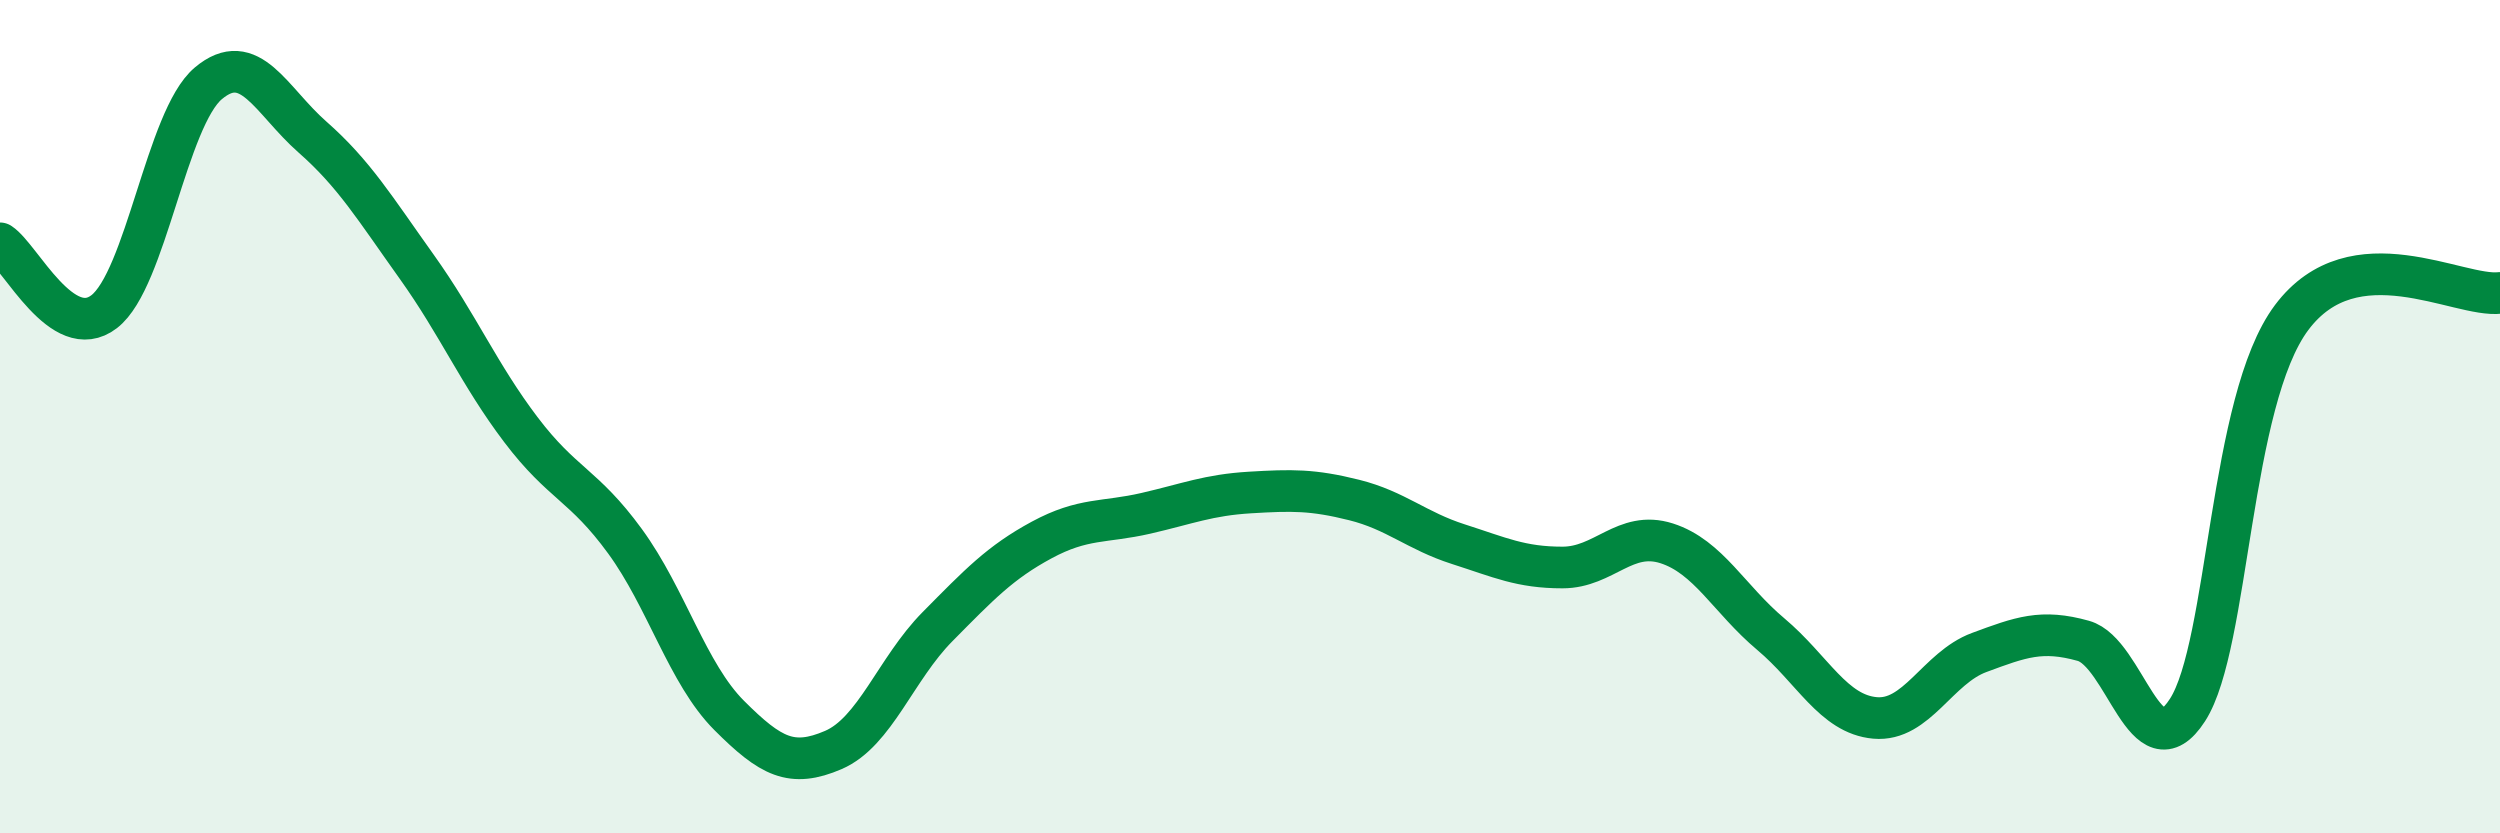 
    <svg width="60" height="20" viewBox="0 0 60 20" xmlns="http://www.w3.org/2000/svg">
      <path
        d="M 0,5.84 C 0.5,6.17 1.5,8.25 2.5,7.48 C 3.5,6.71 4,2.84 5,2 C 6,1.16 6.5,2.41 7.5,3.29 C 8.5,4.17 9,5 10,6.4 C 11,7.8 11.5,8.99 12.5,10.31 C 13.5,11.63 14,11.62 15,12.99 C 16,14.36 16.5,16.17 17.5,17.17 C 18.5,18.17 19,18.43 20,18 C 21,17.57 21.5,16.05 22.5,15.04 C 23.5,14.03 24,13.5 25,12.96 C 26,12.42 26.5,12.55 27.5,12.32 C 28.5,12.09 29,11.88 30,11.82 C 31,11.76 31.5,11.75 32.5,12 C 33.5,12.25 34,12.74 35,13.06 C 36,13.38 36.5,13.62 37.5,13.62 C 38.5,13.62 39,12.72 40,13.04 C 41,13.36 41.5,14.38 42.5,15.22 C 43.5,16.06 44,17.14 45,17.23 C 46,17.32 46.5,16.03 47.5,15.66 C 48.5,15.29 49,15.1 50,15.38 C 51,15.66 51.5,18.59 52.5,17.04 C 53.5,15.49 53.5,9.62 55,7.62 C 56.5,5.62 59,7.15 60,7.03L60 20L0 20Z"
        fill="#008740"
        opacity="0.1"
        stroke-linecap="round"
        stroke-linejoin="round"
      />
      <path
        d="M 0,5.84 C 0.5,6.17 1.5,8.25 2.5,7.48 C 3.5,6.71 4,2.84 5,2 C 6,1.16 6.5,2.41 7.5,3.29 C 8.5,4.17 9,5 10,6.4 C 11,7.8 11.5,8.99 12.5,10.31 C 13.5,11.63 14,11.62 15,12.99 C 16,14.36 16.5,16.17 17.5,17.17 C 18.5,18.17 19,18.43 20,18 C 21,17.57 21.5,16.05 22.5,15.04 C 23.5,14.03 24,13.5 25,12.96 C 26,12.42 26.5,12.55 27.5,12.32 C 28.5,12.09 29,11.88 30,11.82 C 31,11.76 31.5,11.75 32.5,12 C 33.5,12.25 34,12.74 35,13.06 C 36,13.38 36.5,13.62 37.5,13.62 C 38.5,13.62 39,12.72 40,13.04 C 41,13.36 41.5,14.38 42.5,15.22 C 43.5,16.06 44,17.14 45,17.23 C 46,17.32 46.5,16.03 47.5,15.66 C 48.5,15.29 49,15.1 50,15.38 C 51,15.66 51.5,18.59 52.5,17.04 C 53.5,15.49 53.5,9.62 55,7.62 C 56.5,5.62 59,7.15 60,7.03"
        stroke="#008740"
        stroke-width="1"
        fill="none"
        stroke-linecap="round"
        stroke-linejoin="round"
      />
    </svg>
  